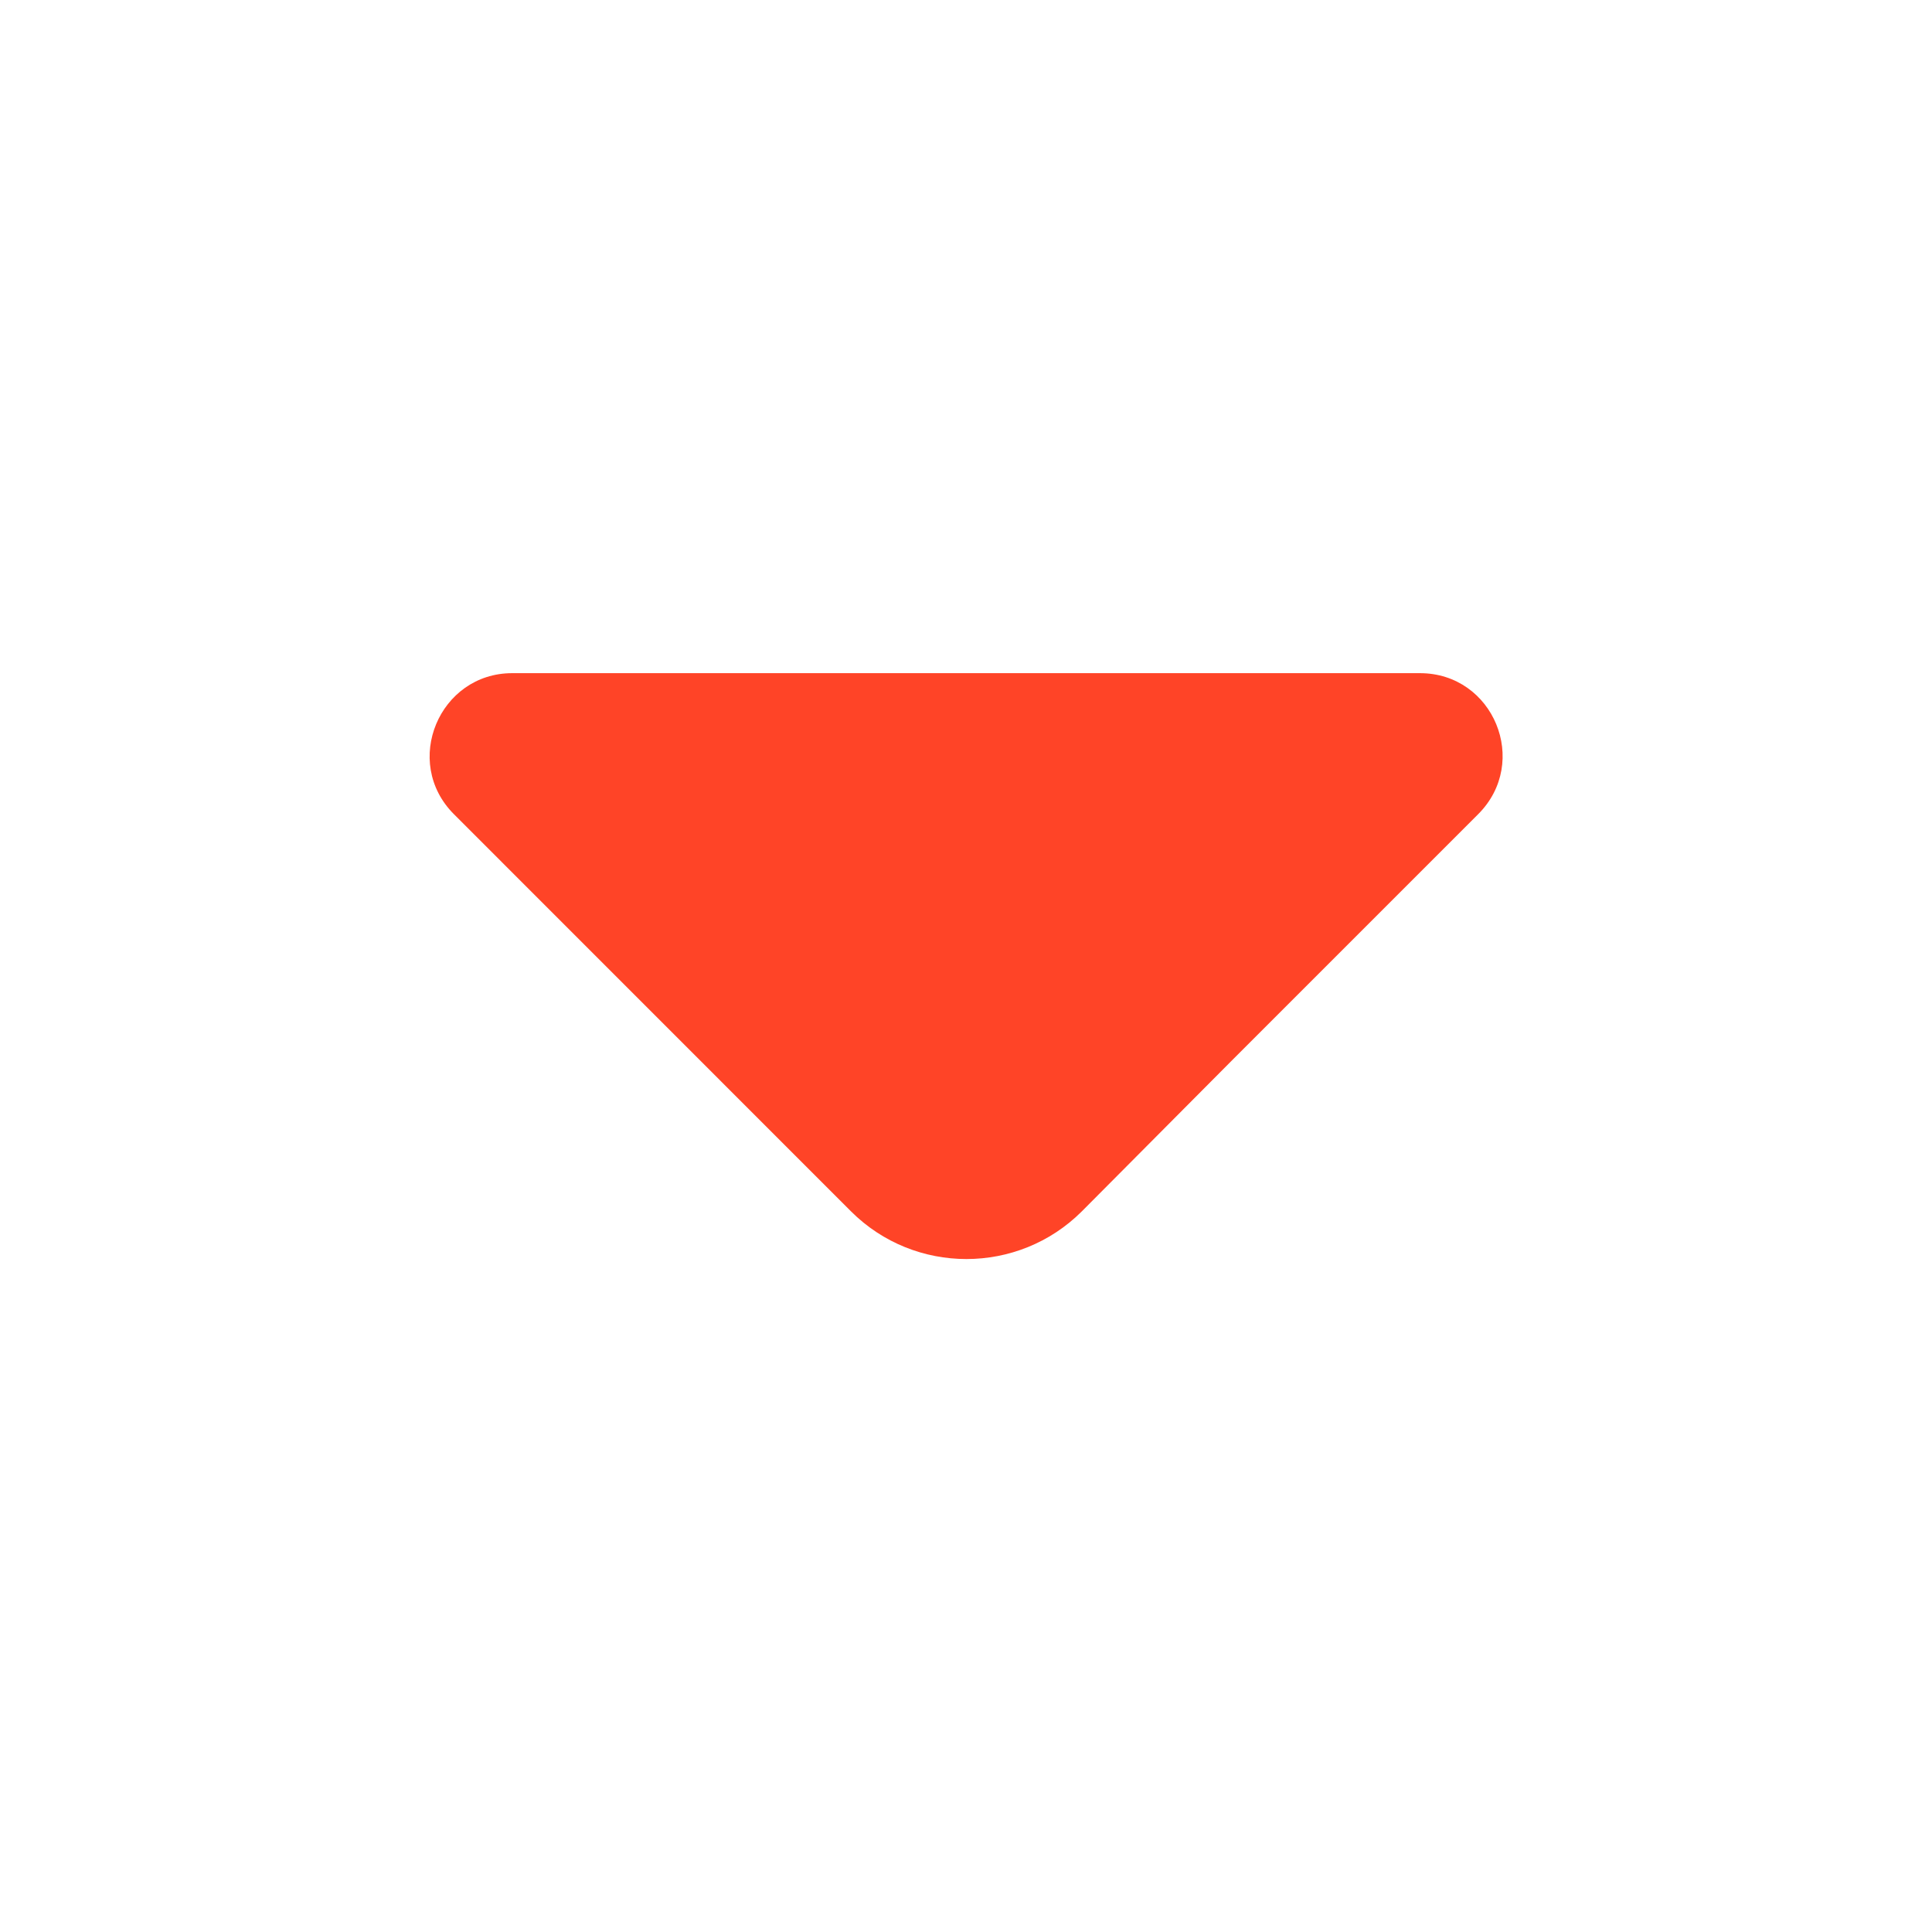 <svg width="21" height="21" viewBox="0 0 21 21" fill="none" xmlns="http://www.w3.org/2000/svg">
<path d="M16.067 8.85L13.392 11.525L11.759 13.167C11.067 13.858 9.942 13.858 9.25 13.167L4.934 8.85C4.367 8.283 4.775 7.317 5.567 7.317H10.242H15.434C16.234 7.317 16.634 8.283 16.067 8.85Z" fill="#FF4427"/>
</svg>
